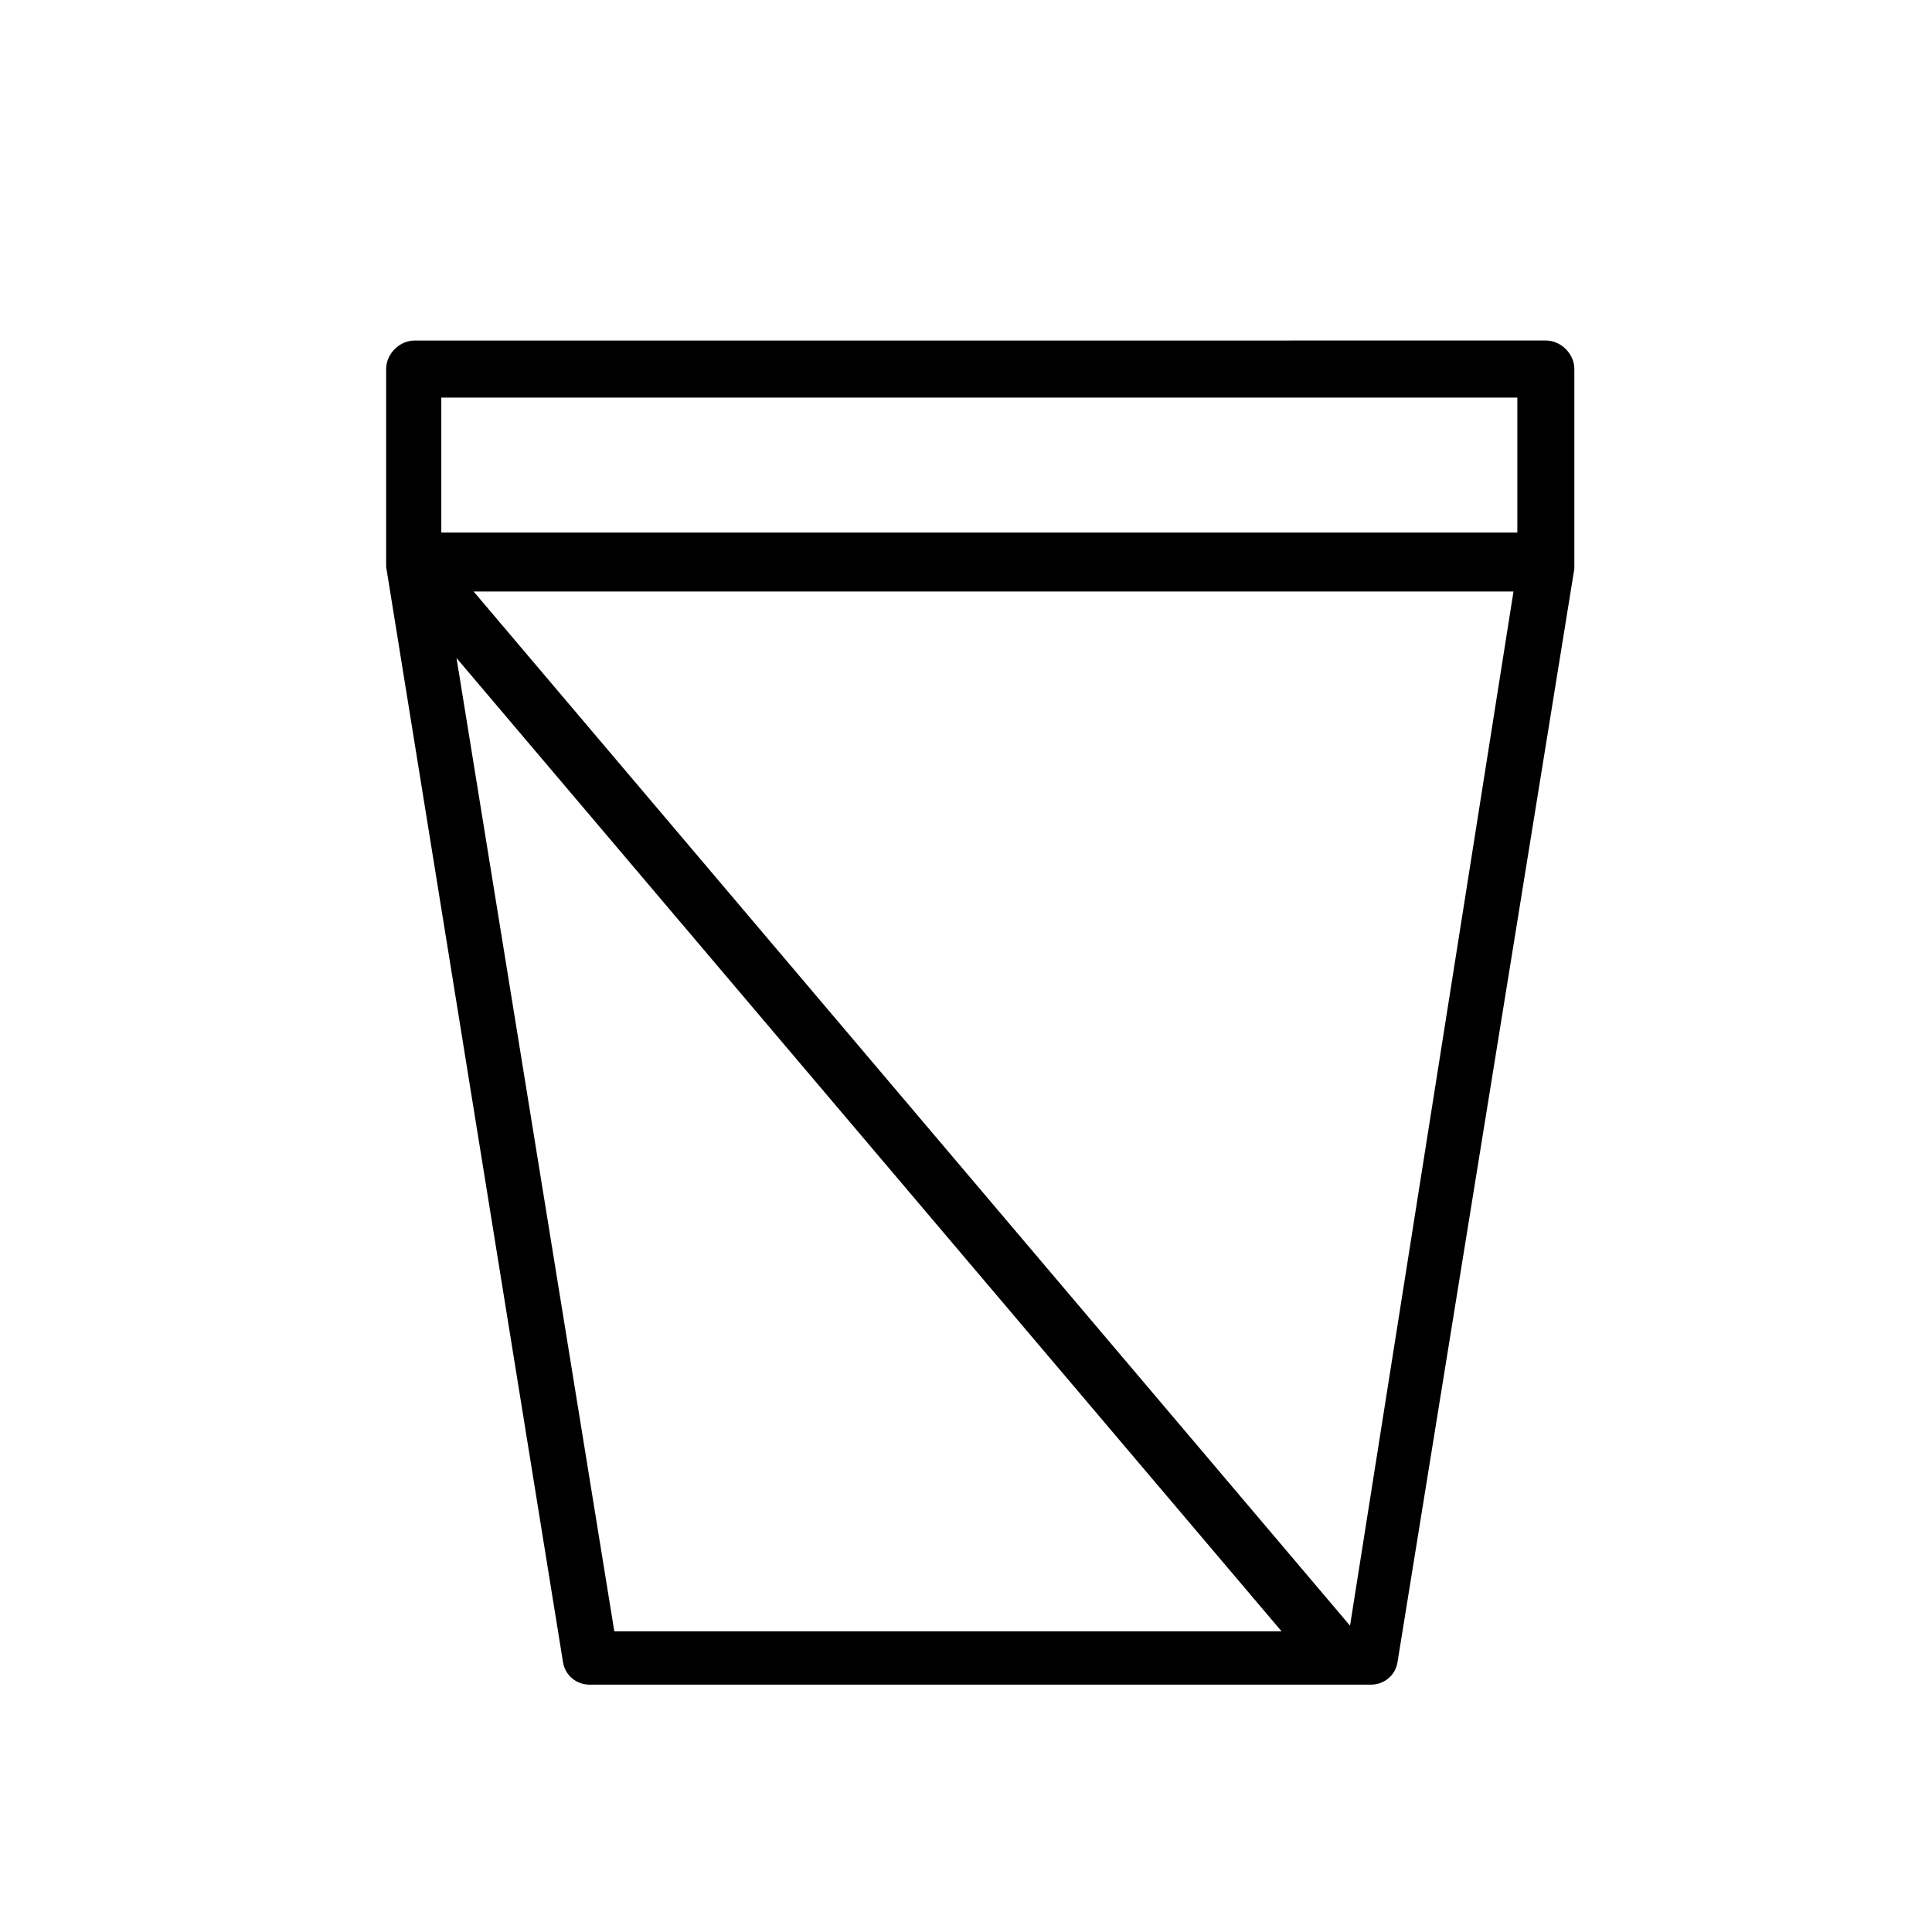 <?xml version="1.0" encoding="UTF-8"?>
<!-- The Best Svg Icon site in the world: iconSvg.co, Visit us! https://iconsvg.co -->
<svg fill="#000000" width="800px" height="800px" version="1.1" viewBox="144 144 512 512" xmlns="http://www.w3.org/2000/svg">
 <path d="m561.22 241.8c0-4.031-3.527-7.559-7.559-7.559l-299.77 0.004c-4.031 0-7.559 3.527-7.559 7.559v50.383 0.504 1.512l46.855 290.2c0.504 3.527 3.527 6.047 7.055 6.047h207.07c3.527 0 6.551-2.519 7.055-6.047l46.852-289.7v-1.512-0.504zm-300.27 7.559h285.16v35.77h-285.16zm4.031 69.023 218.66 257.95h-176.84zm236.79 256.44-232.26-274.07h275.58z"/>
</svg>
